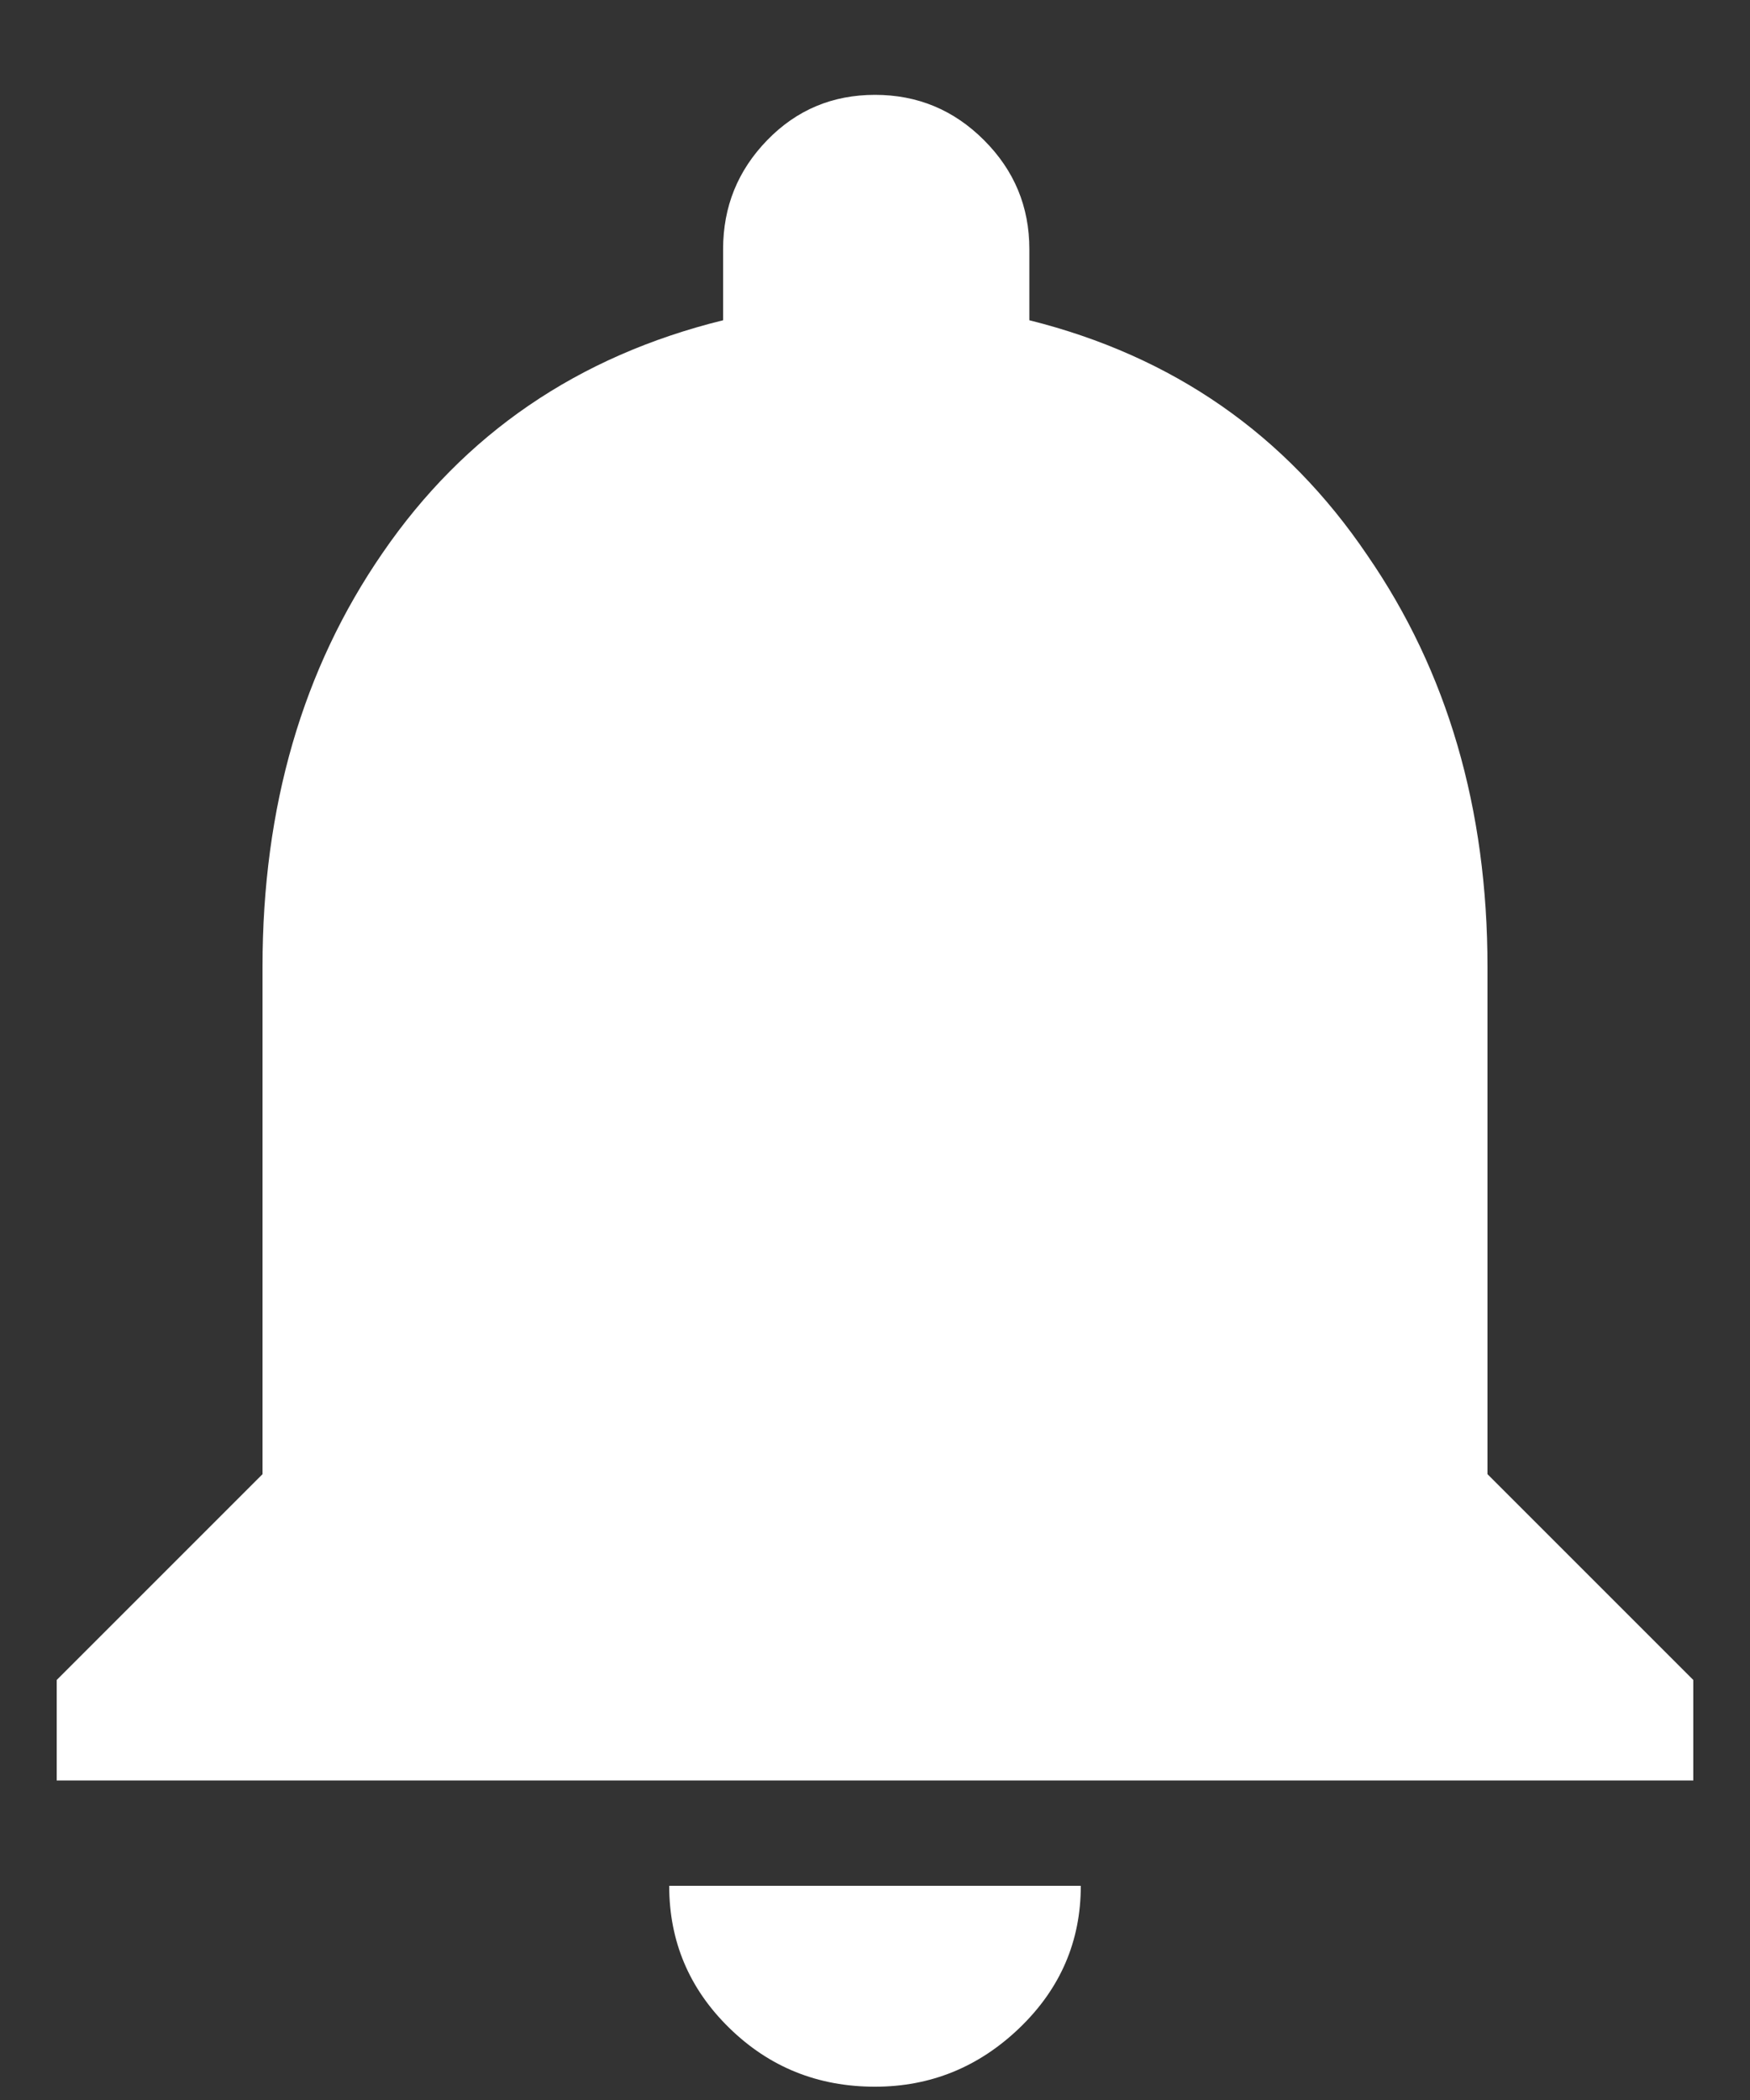 <?xml version="1.0" encoding="UTF-8"?>
<svg width="10px" height="12px" viewBox="0 0 10 12" version="1.1" xmlns="http://www.w3.org/2000/svg" xmlns:xlink="http://www.w3.org/1999/xlink">
    <rect x="0" y="0" width="10" height="12" fill="#333333" stroke="none"/>
    <!-- Generator: Sketch 53.2 (72643) - https://sketchapp.com -->
    <title>icons/ic-notification</title>
    <desc>Created with Sketch.</desc>
    <g id="Page-1" stroke="none" stroke-width="1" fill="none" fill-rule="evenodd">
        <g id="hrms-menu" transform="translate(-1279, -14)" fill="#FFFFFF" fill-rule="nonzero">
            <g id="icons/ic-notification" transform="translate(1279.324, 14.542)">
                <path d="M8.176,7.882 L9.352,9.058 L9.352,9.632 L-4.54747351e-13,9.632 L-4.54747351e-13,9.058 L1.176,7.882 L1.176,4.984 C1.176,4.069 1.405,3.281 1.862,2.618 C2.329,1.937 2.977,1.493 3.808,1.288 L3.808,0.882 C3.808,0.639 3.892,0.432 4.06,0.259 C4.228,0.086 4.433,8.8817842e-16 4.676,2.66453526e-15 C4.919,8.8817842e-16 5.126,0.086 5.299,0.259 C5.472,0.432 5.558,0.639 5.558,0.882 L5.558,1.288 C6.379,1.493 7.023,1.941 7.49,2.632 C7.947,3.295 8.176,4.079 8.176,4.984 L8.176,7.882 Z M4.676,11.382 C4.349,11.382 4.072,11.27 3.843,11.046 C3.614,10.822 3.5,10.551 3.5,10.234 L5.852,10.234 C5.852,10.551 5.735,10.822 5.502,11.046 C5.269,11.27 4.993,11.382 4.676,11.382 Z" id=""></path>
            </g>
        </g>
    </g>
</svg>